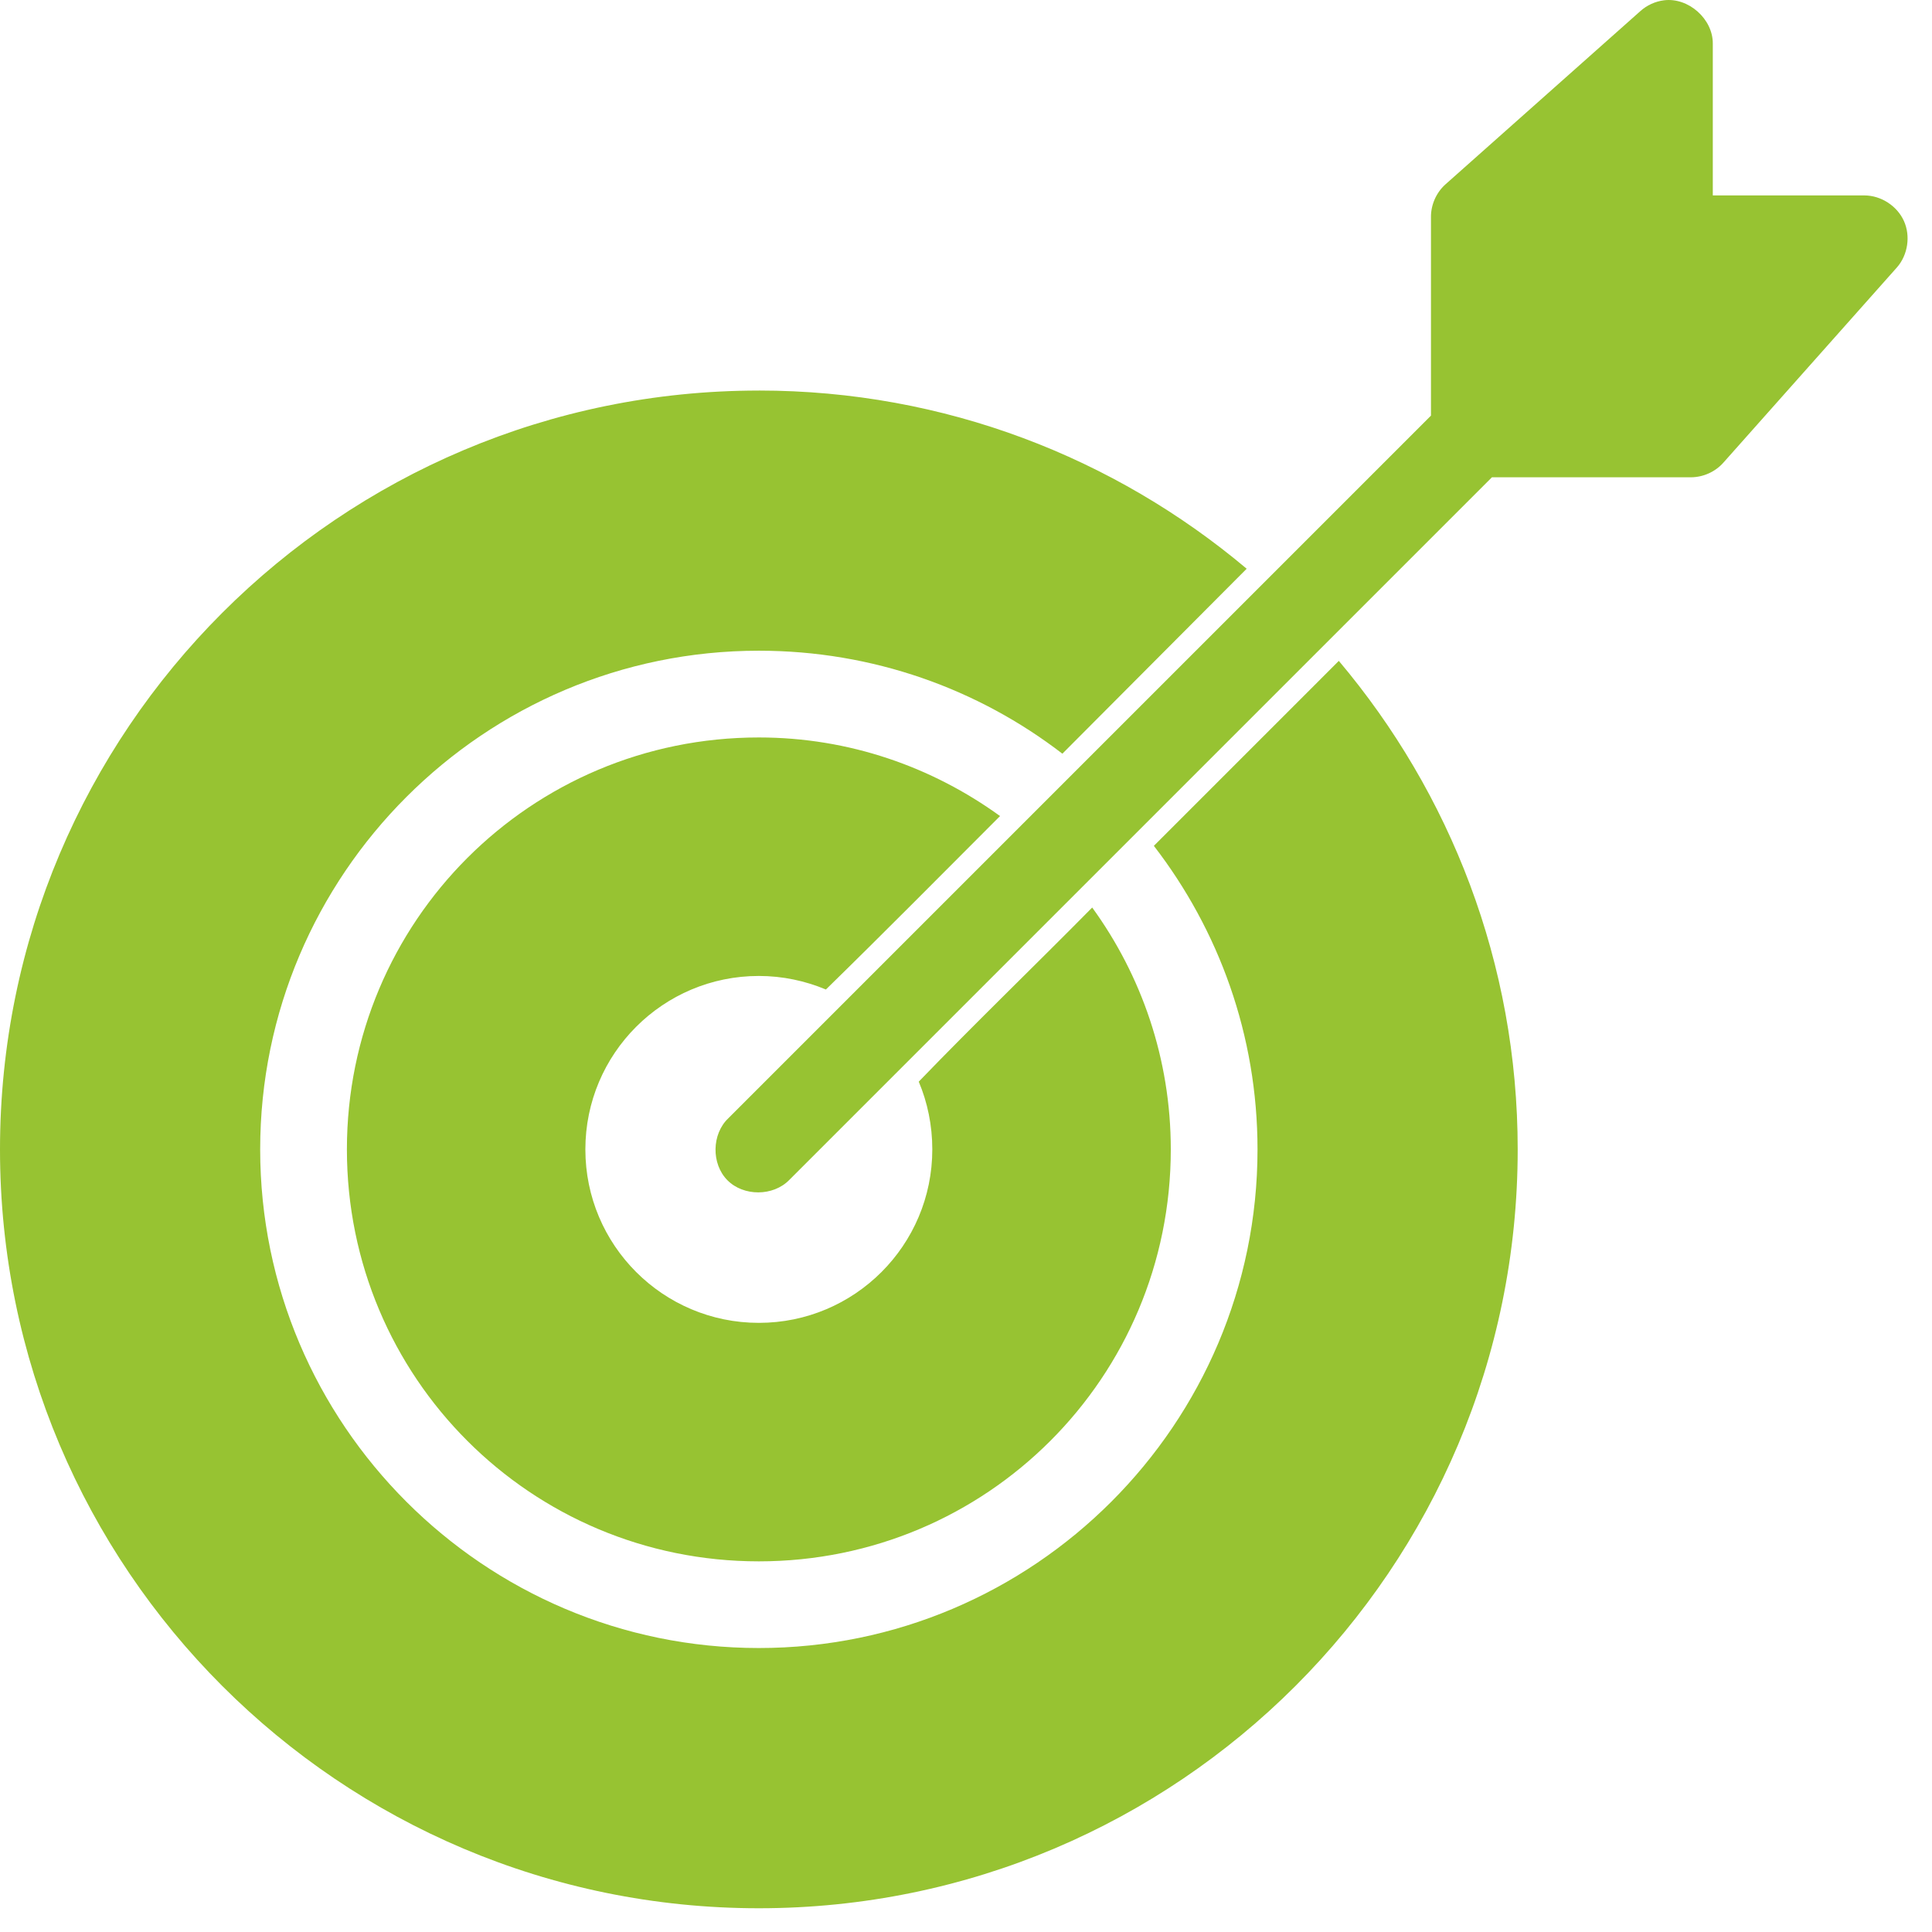 <svg width="72" height="72" viewBox="0 0 72 72" fill="none" xmlns="http://www.w3.org/2000/svg">
<path d="M62.014 0.011C61.688 0.051 61.374 0.195 61.13 0.415L53.858 6.879C53.522 7.185 53.324 7.637 53.328 8.091V15.489L27.143 41.674C26.521 42.264 26.504 43.373 27.107 43.982C27.709 44.592 28.818 44.587 29.415 43.972L55.6 17.787H63.023C63.482 17.784 63.935 17.577 64.235 17.231L70.699 9.959C71.102 9.495 71.206 8.792 70.952 8.232C70.698 7.673 70.102 7.286 69.487 7.283H63.831V1.627C63.839 0.709 62.924 -0.104 62.013 0.011L62.014 0.011ZM28.28 14.555C12.661 14.555 0 27.216 0 42.835C0 58.453 12.662 71.115 28.28 71.115C43.899 71.115 56.56 58.453 56.56 42.835C56.56 35.893 54.044 29.551 49.894 24.629L43.001 31.522C45.42 34.66 46.864 38.577 46.864 42.834C46.864 53.078 38.525 61.417 28.28 61.417C18.036 61.417 9.696 53.078 9.696 42.834C9.696 32.589 18.035 24.25 28.28 24.25C32.532 24.25 36.456 25.675 39.592 28.088L46.46 21.195C41.543 17.058 35.209 14.554 28.28 14.554L28.28 14.555ZM28.28 27.483C19.782 27.483 12.928 34.337 12.928 42.835C12.928 51.333 19.782 58.187 28.28 58.187C36.778 58.187 43.632 51.333 43.632 42.835C43.632 39.46 42.539 36.351 40.703 33.821C38.563 35.991 36.343 38.127 34.239 40.31C34.566 41.083 34.744 41.942 34.744 42.835C34.744 46.405 31.849 49.299 28.28 49.299C24.71 49.299 21.815 46.405 21.815 42.835C21.815 39.265 24.71 36.371 28.28 36.371C29.164 36.371 30.012 36.555 30.779 36.876C32.949 34.758 35.113 32.568 37.269 30.412C34.741 28.583 31.648 27.483 28.28 27.483L28.28 27.483Z" fill="#97C332"/>
</svg>
